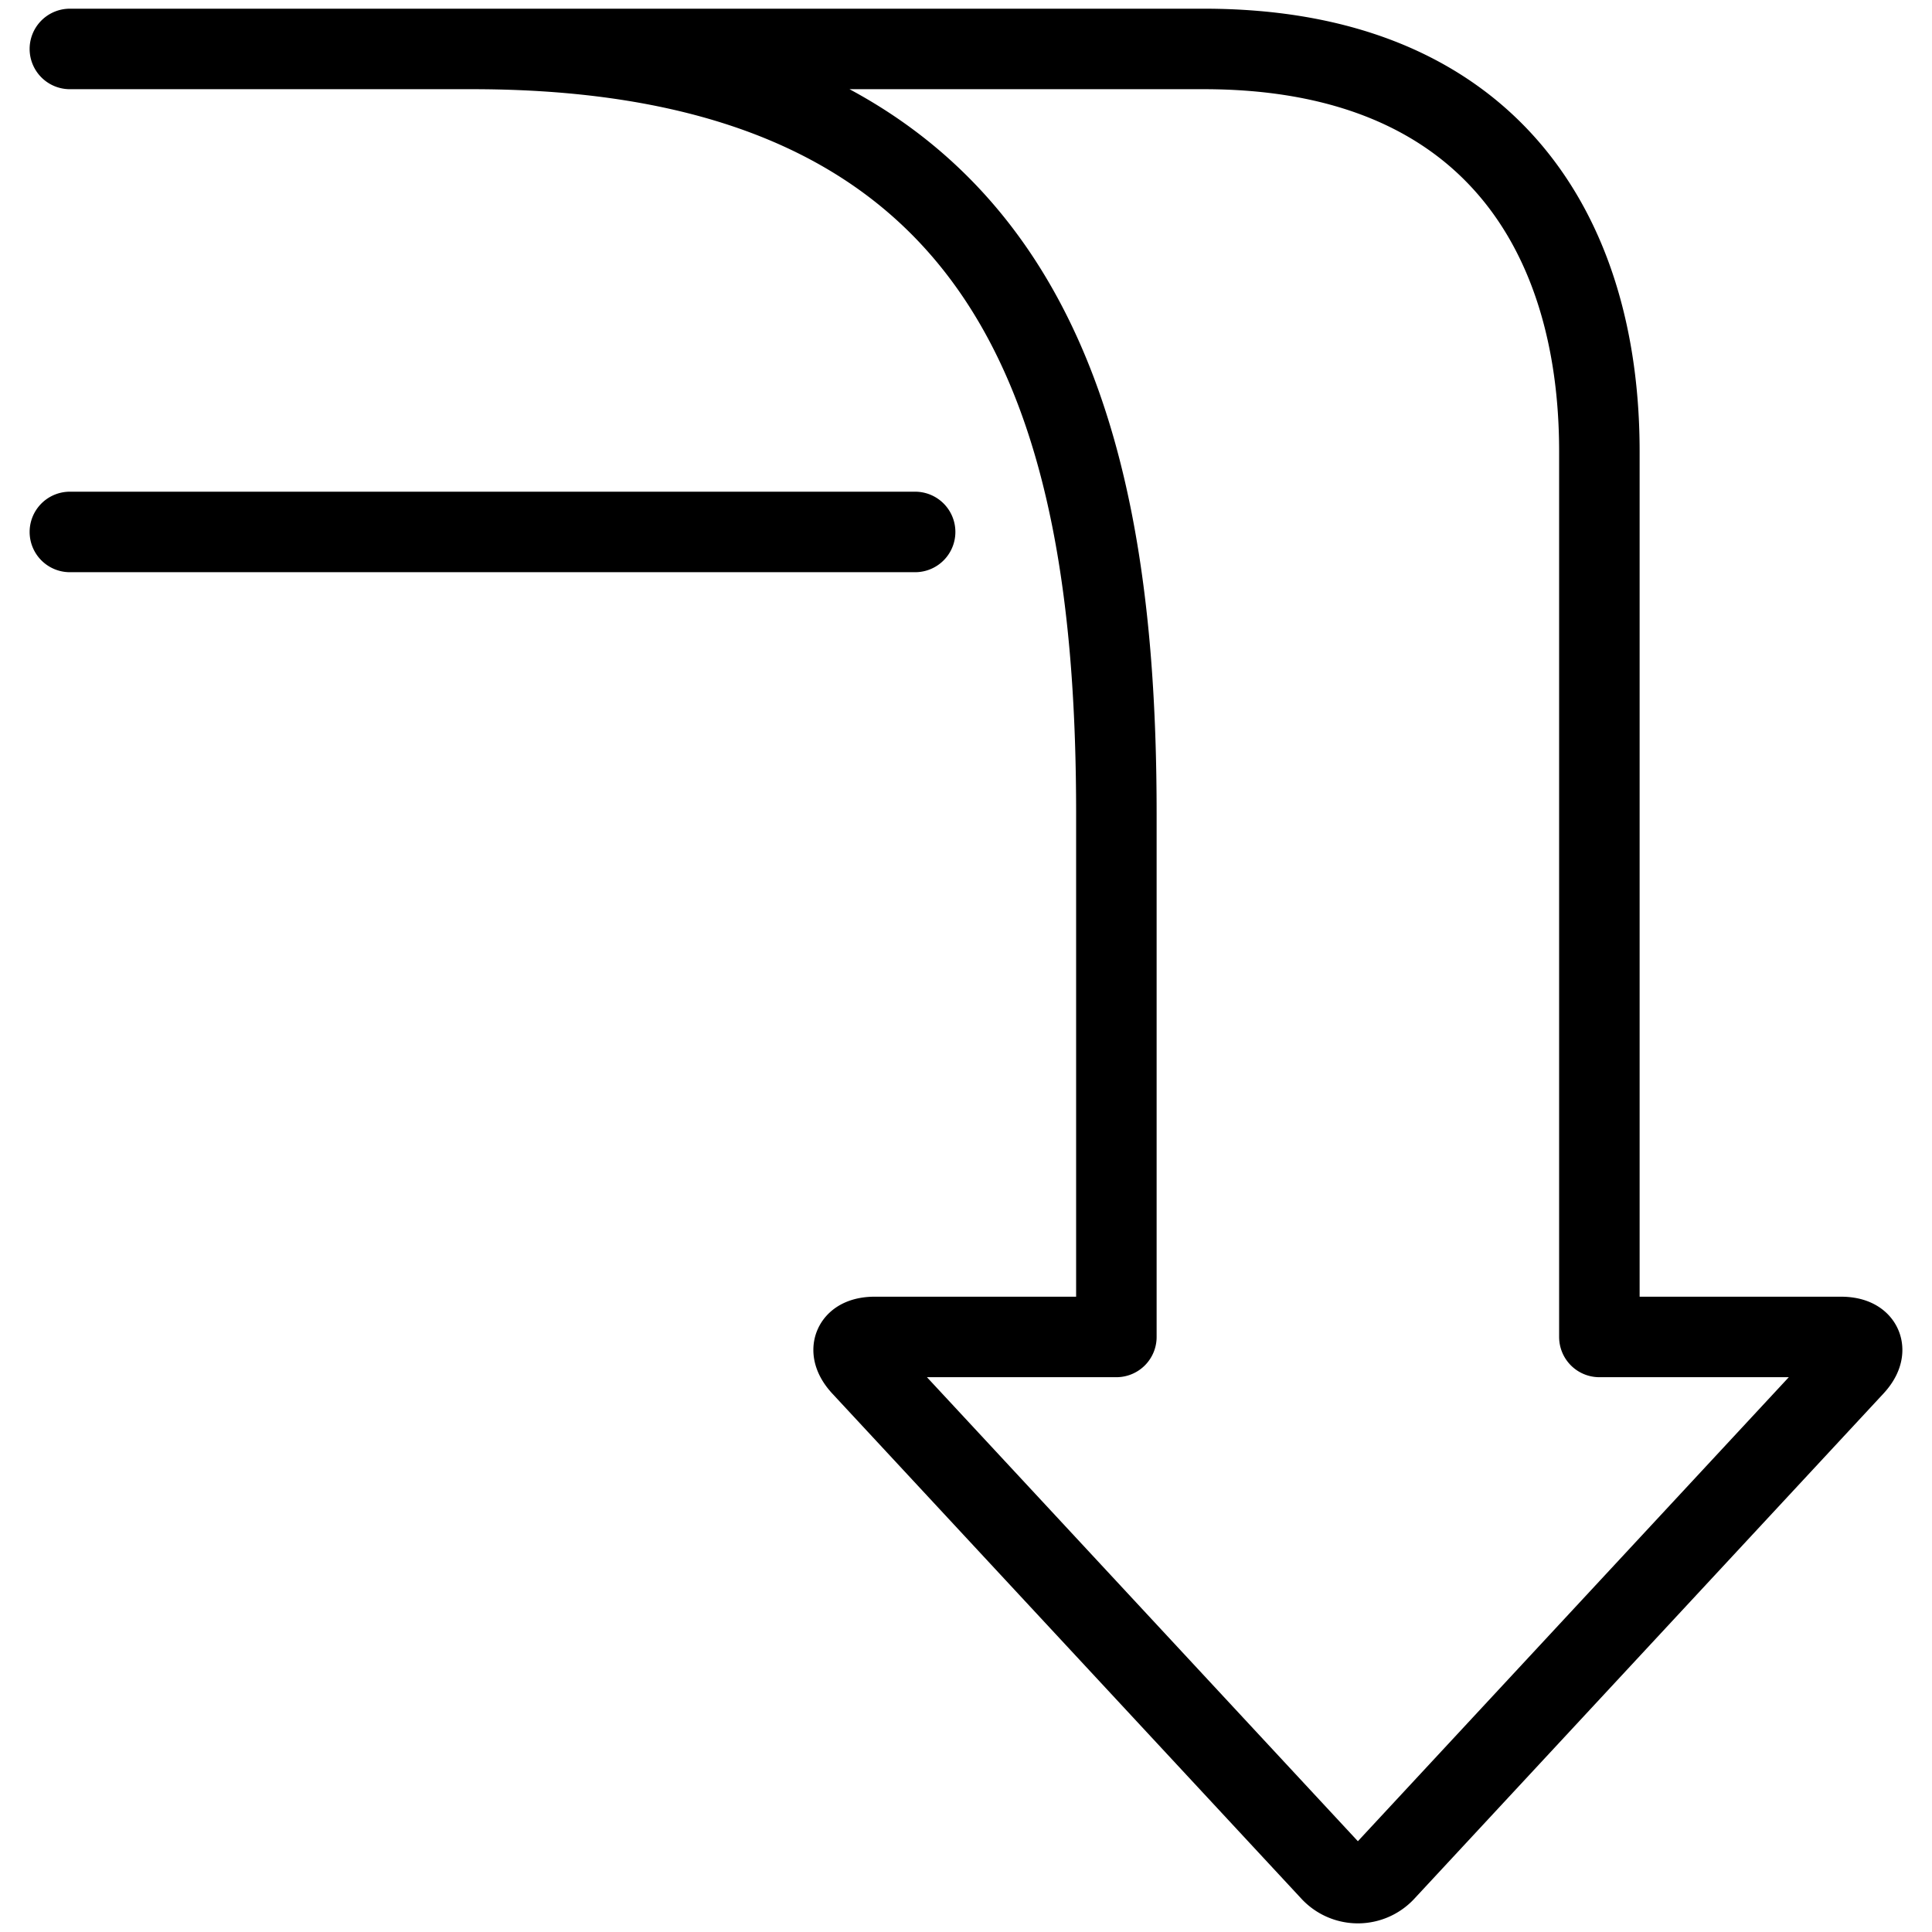 <svg xmlns="http://www.w3.org/2000/svg" viewBox="0 0 24 24" stroke="black"><path d="M.868 6.608h10.5m-5.5-6c6.75 0 8 4.391 8 9.5v6.5h-3c-.275 0-.347.165-.16.366l5.82 6.267a.457.457 0 0 0 .68 0l5.82-6.267c.187-.2.115-.366-.16-.366h-3v-11c0-2.761-1.412-5-4.912-5H.868" fill="none" stroke-linecap="round" stroke-linejoin="round"/></svg>